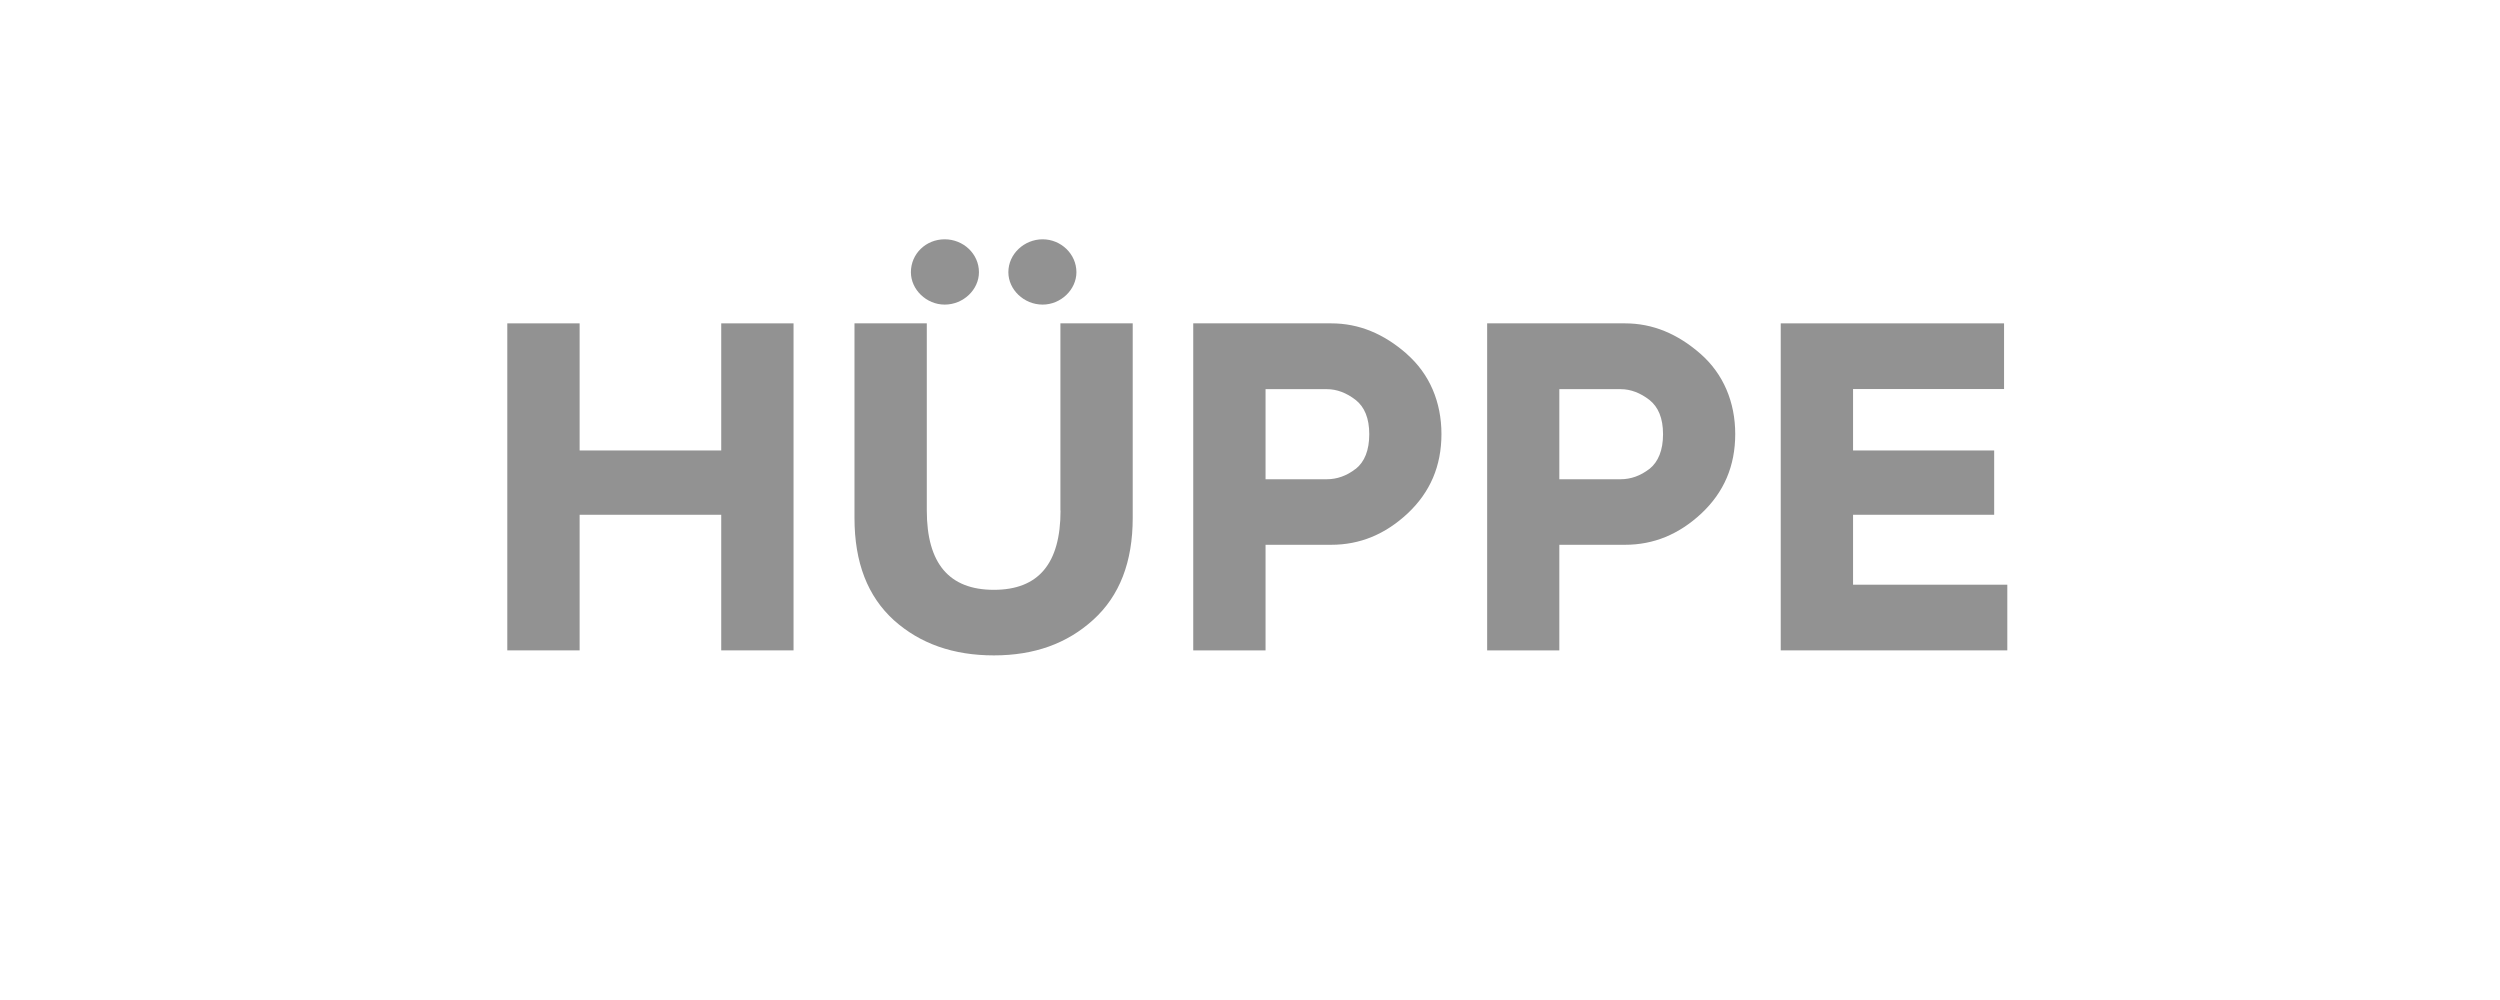<svg width="250" height="100" viewBox="0 0 250 100" fill="none" xmlns="http://www.w3.org/2000/svg">
<path d="M72.123 45.047H57.962V32.336H50.73V65.038H57.962V51.477H72.123V65.038H79.354V32.336H72.123V45.047Z" fill="#929292"/>
<path d="M94.468 30.46C96.344 30.46 97.895 28.959 97.895 27.22C97.895 25.393 96.344 23.93 94.468 23.93C92.591 23.93 91.09 25.381 91.09 27.22C91.09 28.959 92.641 30.46 94.468 30.46Z" fill="#929292"/>
<path d="M104.264 30.46C106.09 30.46 107.642 28.959 107.642 27.22C107.642 25.393 106.09 23.93 104.264 23.93C102.437 23.93 100.836 25.381 100.836 27.22C100.836 28.959 102.387 30.46 104.264 30.46Z" fill="#929292"/>
<path d="M106.054 51.051C106.054 56.356 103.852 58.983 99.386 58.983C94.92 58.983 92.68 56.356 92.68 51.051V32.336H85.449V51.802C85.449 56.256 86.763 59.634 89.39 62.023C92.017 64.375 95.345 65.539 99.386 65.539C103.427 65.539 106.704 64.363 109.332 61.973C111.959 59.584 113.272 56.206 113.272 51.79V32.336H106.041V51.051H106.054Z" fill="#929292"/>
<path d="M140.679 35.389C138.378 33.374 135.901 32.336 133.123 32.336H119.324V65.038H126.555V54.479H133.123C135.988 54.479 138.515 53.441 140.767 51.339C143.019 49.225 144.145 46.598 144.145 43.408C144.145 40.218 142.969 37.403 140.667 35.389H140.679ZM135.563 46.886C134.674 47.586 133.686 47.924 132.698 47.924H126.555V38.916H132.698C133.686 38.916 134.662 39.292 135.563 39.992C136.451 40.693 136.926 41.819 136.926 43.42C136.926 45.022 136.463 46.185 135.563 46.898V46.886Z" fill="#929292"/>
<path d="M170.058 35.389C167.756 33.374 165.266 32.336 162.501 32.336H148.715V65.038H155.933V54.479H162.501C165.366 54.479 167.893 53.441 170.145 51.339C172.397 49.225 173.523 46.598 173.523 43.408C173.523 40.218 172.347 37.403 170.058 35.389ZM164.941 46.886C164.053 47.586 163.064 47.924 162.076 47.924H155.933V38.916H162.076C163.064 38.916 164.04 39.292 164.941 39.992C165.829 40.693 166.304 41.819 166.304 43.42C166.304 45.022 165.829 46.185 164.941 46.898V46.886Z" fill="#929292"/>
<path d="M185.305 58.47V51.477H199.417V45.047H185.305V38.904H200.405V32.336H178.074V65.038H200.731V58.47H185.305Z" fill="#929292"/>
</svg>
